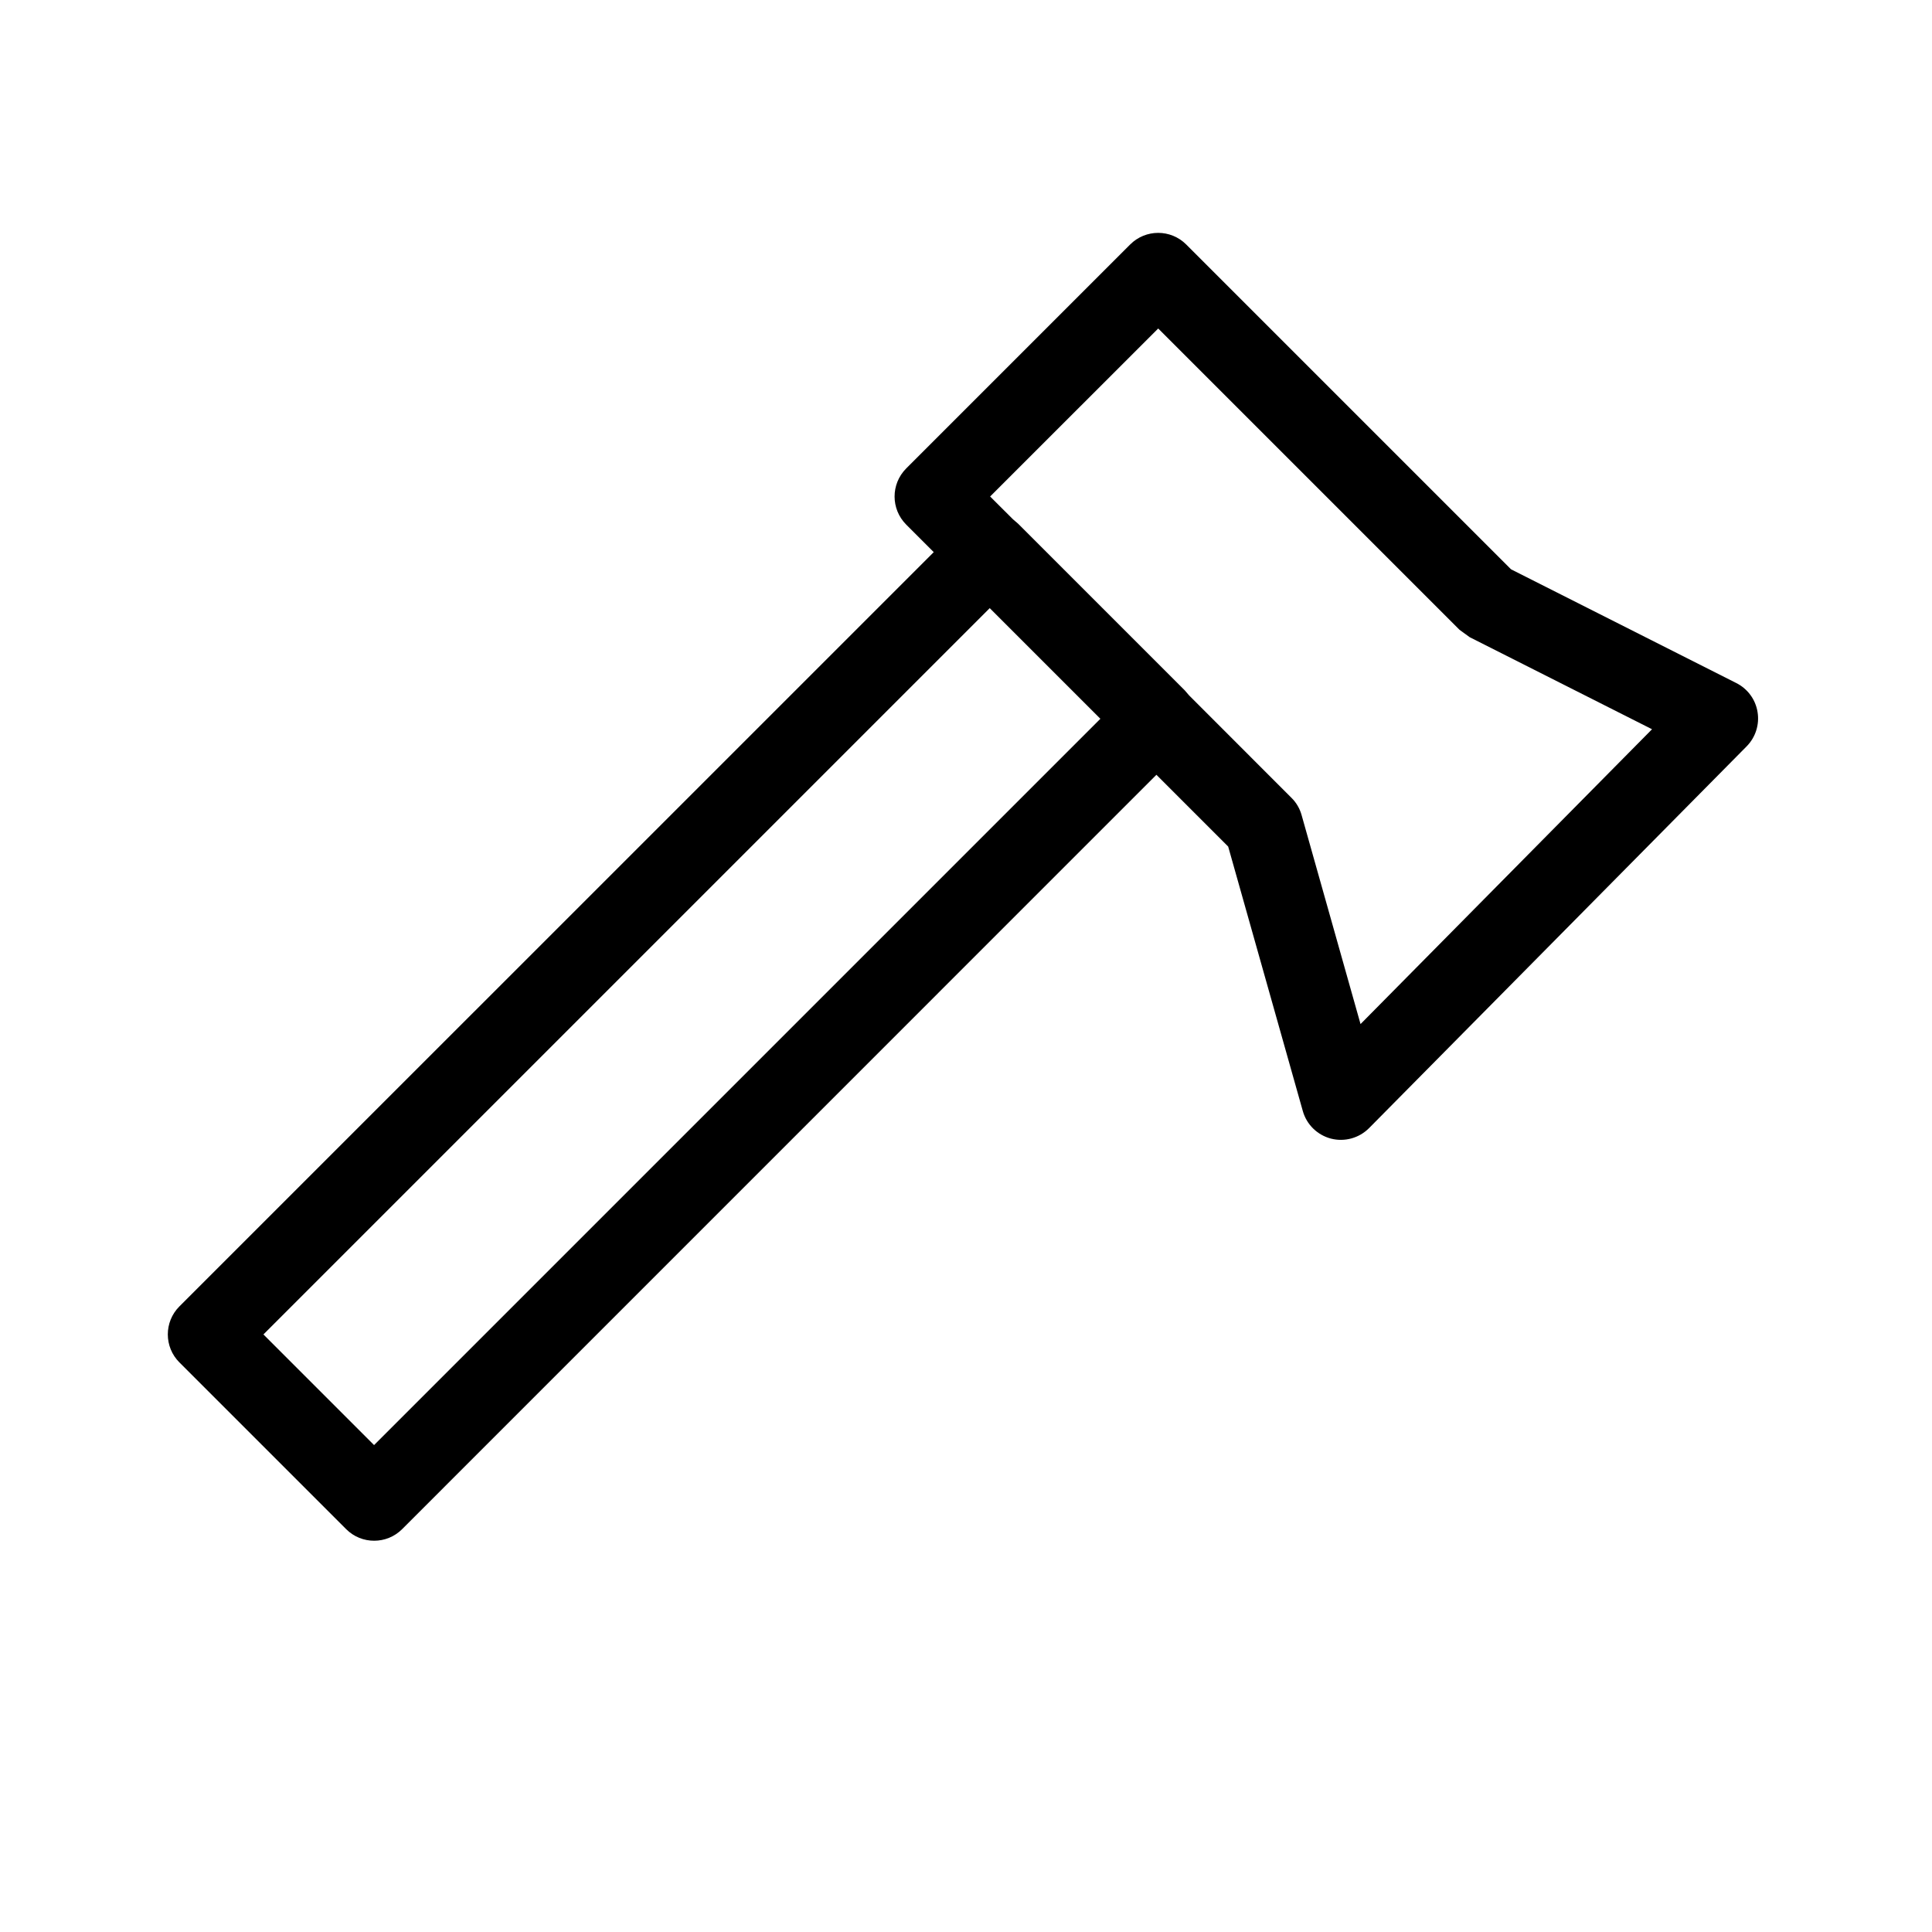 <?xml version="1.0" encoding="UTF-8"?>
<!-- Uploaded to: ICON Repo, www.svgrepo.com, Generator: ICON Repo Mixer Tools -->
<svg fill="#000000" width="800px" height="800px" version="1.1" viewBox="144 144 512 512" xmlns="http://www.w3.org/2000/svg">
 <path d="m391.45 290.32-7.305-7.305c-4.094-4.113-4.094-10.746 0-14.863l59.367-59.367c4.094-4.094 10.746-4.094 14.84 0l86.09 86.09 59.703 30.145c3 1.512 5.102 4.367 5.625 7.684 0.547 3.297-0.523 6.676-2.875 9.07l-100.07 101.18c-2.644 2.664-6.488 3.715-10.098 2.793-3.609-0.945-6.465-3.715-7.473-7.328l-19.773-70.07-19.02-19.02-199.89 199.91c-4.094 4.094-10.746 4.094-14.84 0l-44.188-44.188c-4.094-4.094-4.094-10.746 0-14.84l199.91-199.89zm14.84 14.84-192.48 192.48 29.324 29.324 192.48-192.48zm52.859 23.152 27.102 27.121c1.281 1.258 2.203 2.832 2.688 4.578l15.617 55.379 77.25-78.133-48.324-24.395-2.688-1.953-79.855-79.855-44.547 44.523 6.066 6.047 1.344 1.156 44.188 44.188 1.156 1.344z" fill-rule="evenodd"/>
</svg>
